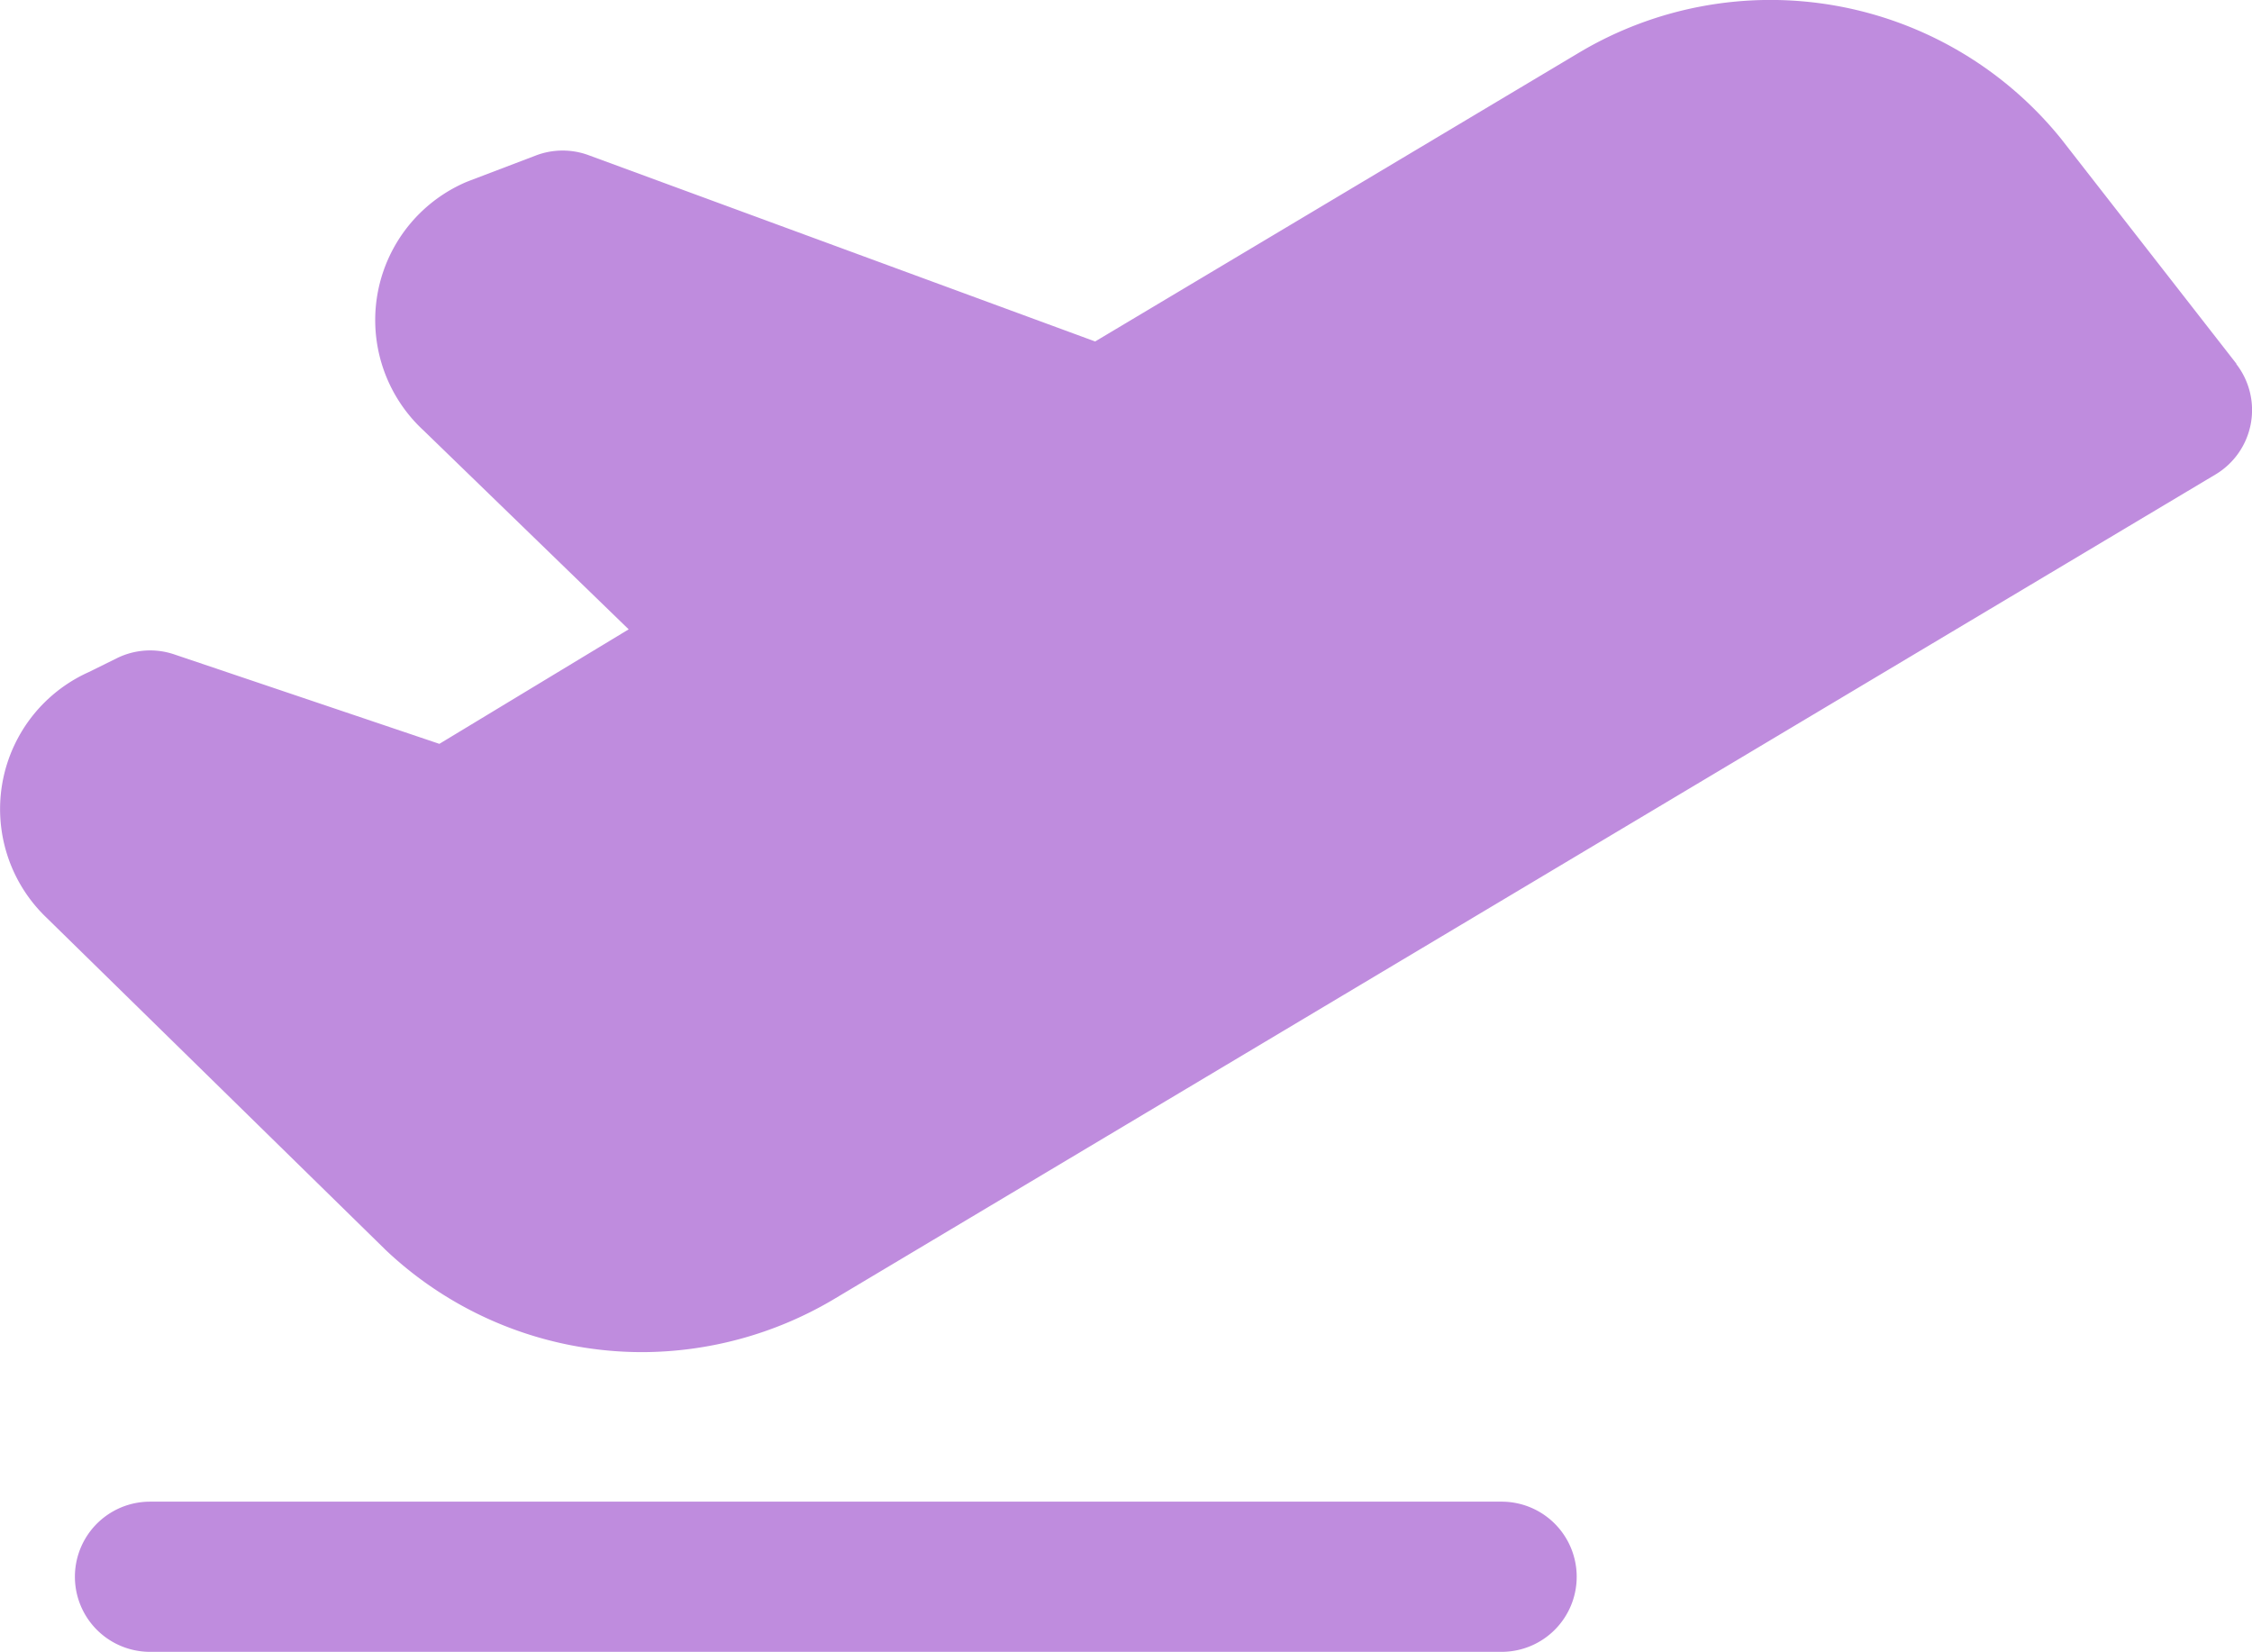 <svg xmlns="http://www.w3.org/2000/svg" width="48.538" height="35.603" viewBox="0 0 48.538 35.603">
  <path id="icono-avion" d="M42,81.981A1.618,1.618,0,0,1,40.379,83.6H11.25a1.618,1.618,0,1,1,0-3.237H40.379A1.618,1.618,0,0,1,42,81.981ZM56.22,55.837,52.45,51l-.024-.03A8.055,8.055,0,0,0,42.052,49.13L31.621,55.356,20.709,51.343a1.618,1.618,0,0,0-1.131,0l-1.45.552-.065.026a3.237,3.237,0,0,0-.916,5.354l4.42,4.286-4.08,2.468L11.77,62.1a1.618,1.618,0,0,0-1.23.081l-.607.3a3.237,3.237,0,0,0-.908,5.3l7.282,7.135.024.024a8.047,8.047,0,0,0,5.518,2.2,8.128,8.128,0,0,0,4.1-1.117l29.819-17.8a1.618,1.618,0,0,0,.447-2.383Z" transform="translate(-8.017 -47.996)" fill="#bf8cde"/>
</svg>
